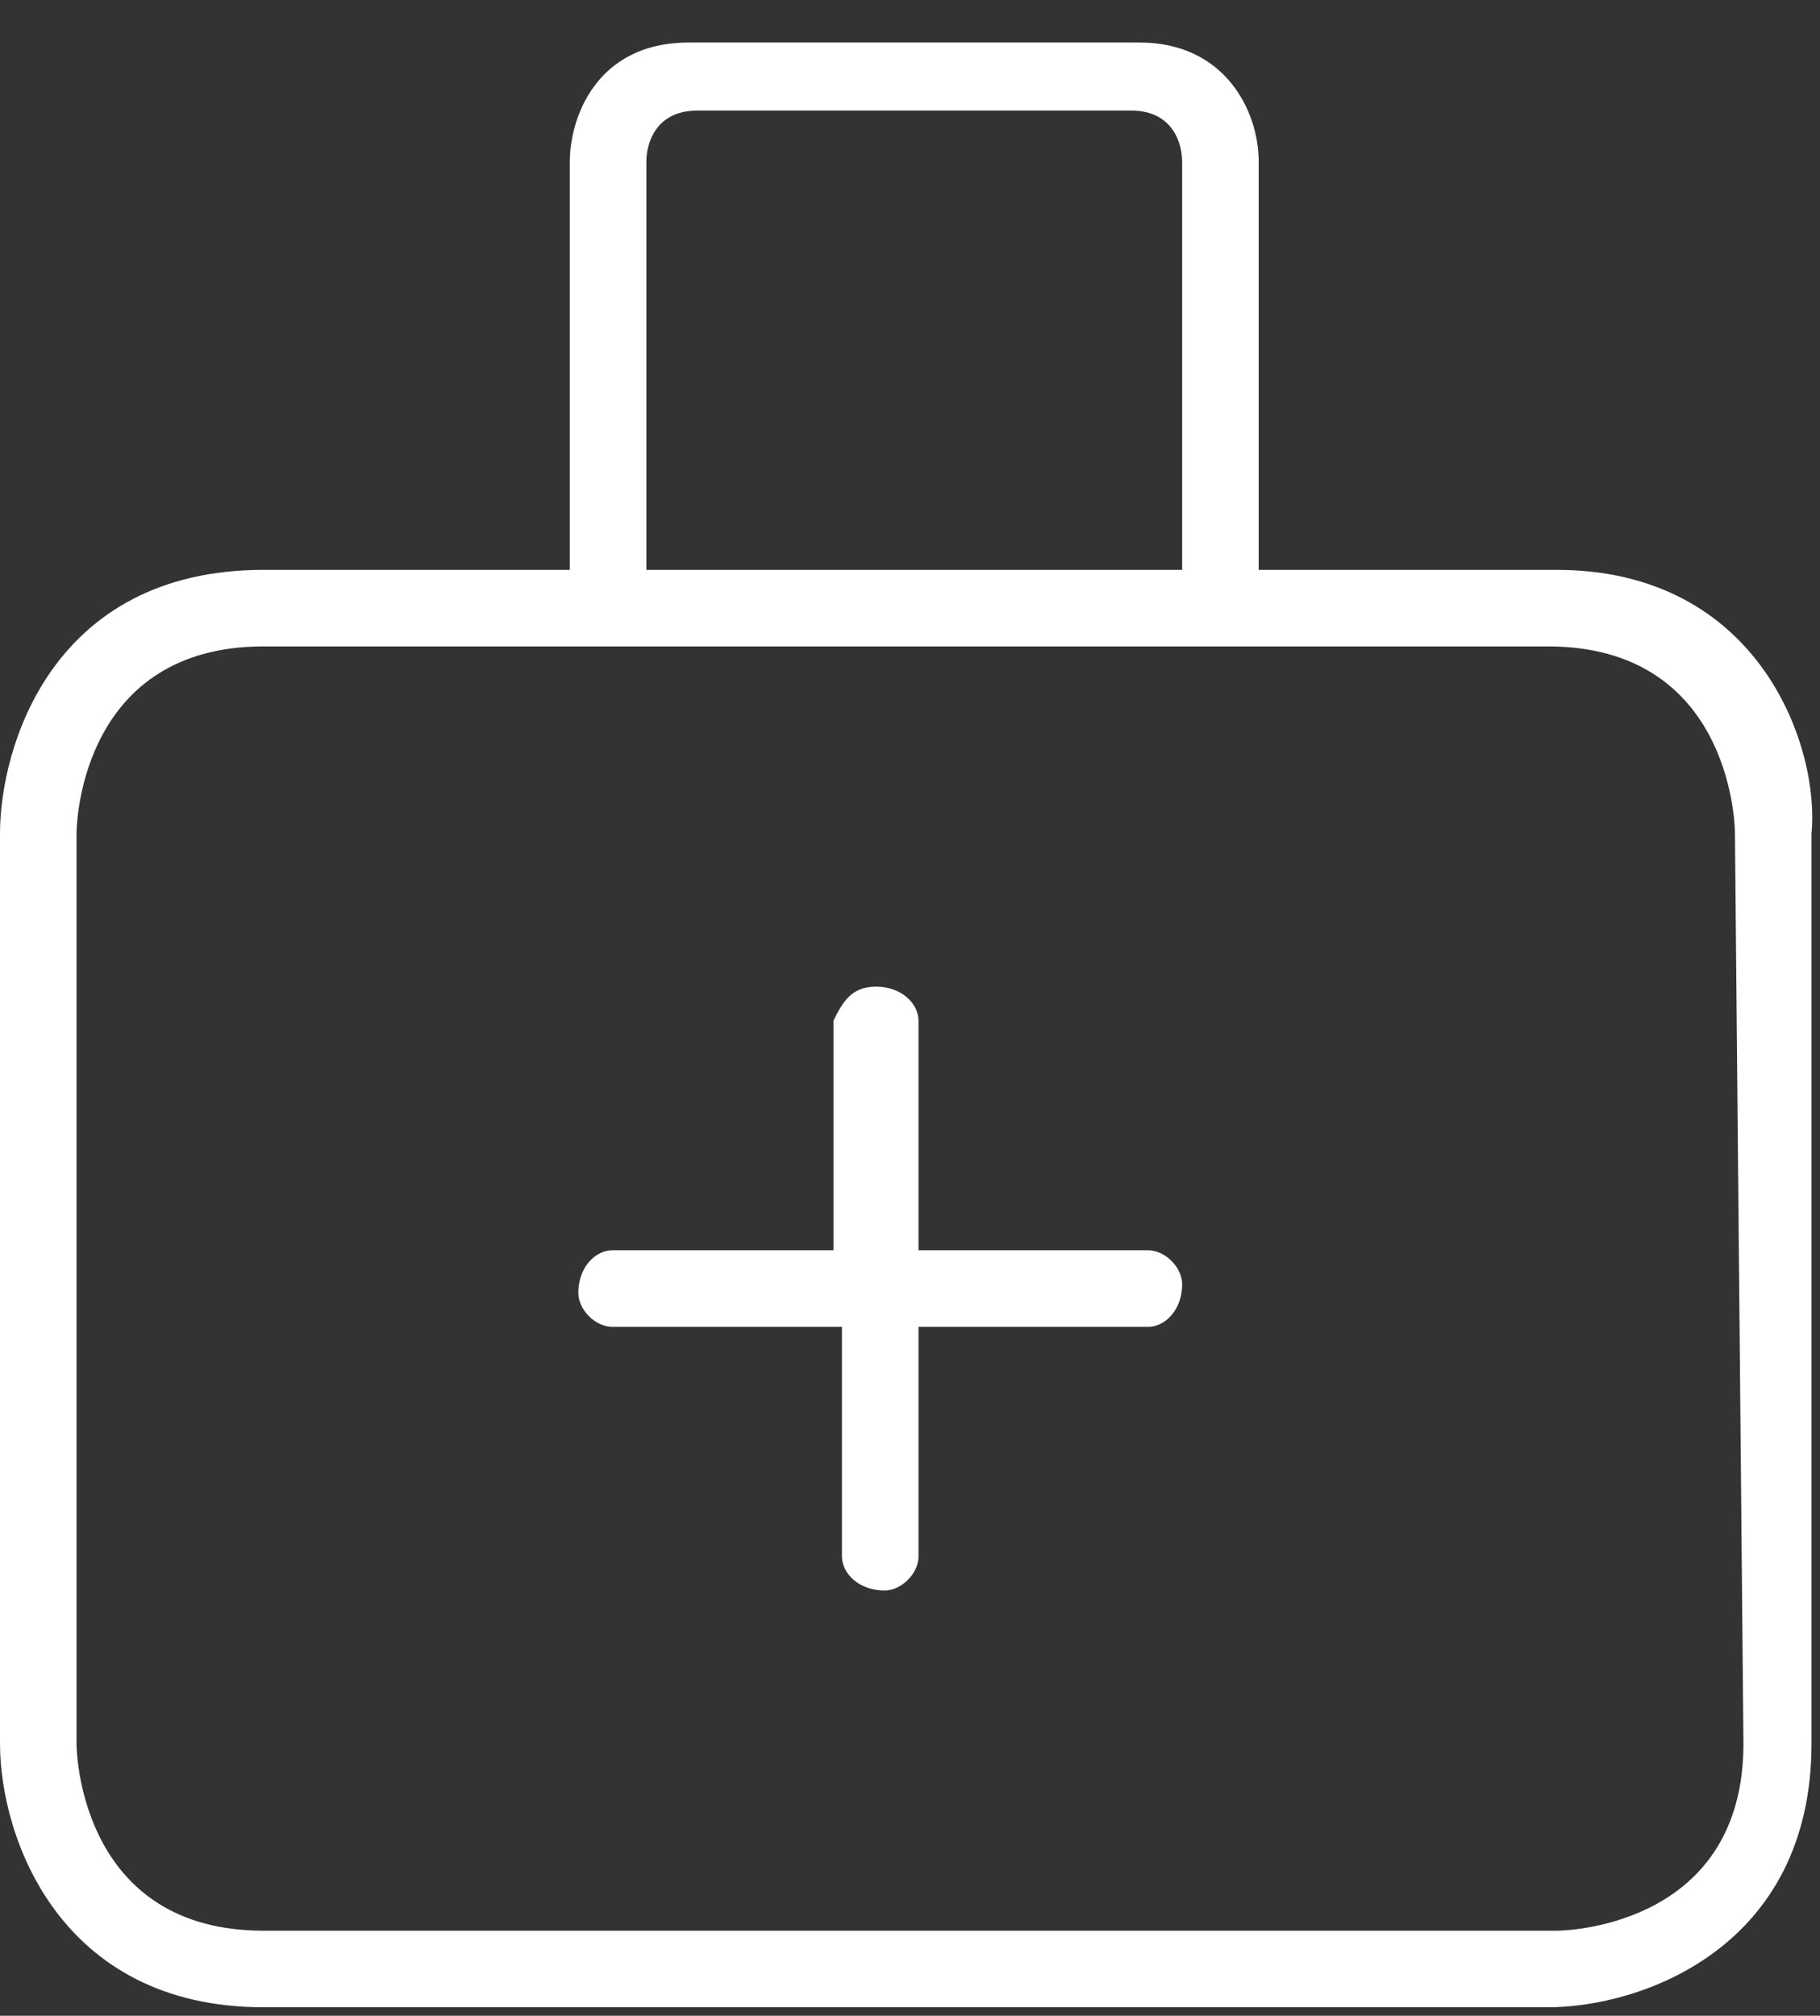 <?xml version="1.0" encoding="utf-8"?>
<!-- Generator: Adobe Illustrator 24.0.1, SVG Export Plug-In . SVG Version: 6.00 Build 0)  -->
<svg version="1.1" id="Layer_1" xmlns="http://www.w3.org/2000/svg" xmlns:xlink="http://www.w3.org/1999/xlink" x="0px" y="0px"
	 viewBox="0 0 21.4 23.7" style="enable-background:new 0 0 21.4 23.7;" xml:space="preserve">
<rect x="0" y="0" width="21.4" height="23.7" fill="#333333" stroke="none"/>
<style type="text/css">
	.st0{fill-rule:evenodd;clip-rule:evenodd;fill:#FFFFFF;}
</style>
<g>
	<g>
		<path class="st0" d="M20.5,20.5c0,2.1-2,2.2-2.2,2.2H3.1c-2.1,0-2.2-2-2.2-2.2V9.8c0-0.2,0.1-2.2,2.2-2.2h15.1
			c2.1,0,2.2,2,2.2,2.2L20.5,20.5L20.5,20.5z M7.6,1.9c0-0.2,0.1-0.6,0.6-0.6h5.1c0.5,0,0.6,0.4,0.6,0.6v4.8H7.6V1.9z M18.3,6.7
			h-3.5V1.9c0-0.6-0.4-1.4-1.4-1.4H8.1C7,0.5,6.7,1.4,6.7,1.9v4.8H3.1C0.6,6.7,0,8.8,0,9.8v10.7c0,1.1,0.7,3.1,3.1,3.1h15.1
			c1.1,0,3.1-0.7,3.1-3.1V9.8C21.4,8.8,20.7,6.7,18.3,6.7z"/>
	</g>
	<path class="st0" d="M9.8,12v2.7H7.2c-0.2,0-0.4,0.2-0.4,0.5c0,0.2,0.2,0.4,0.4,0.4h2.7v2.7c0,0.2,0.2,0.4,0.5,0.4
		c0.2,0,0.4-0.2,0.4-0.4v-2.7h2.7c0.2,0,0.4-0.2,0.4-0.5c0-0.2-0.2-0.4-0.4-0.4h-2.7V12c0-0.2-0.2-0.4-0.5-0.4
		C10,11.6,9.9,11.8,9.8,12"/>
</g>
</svg>
